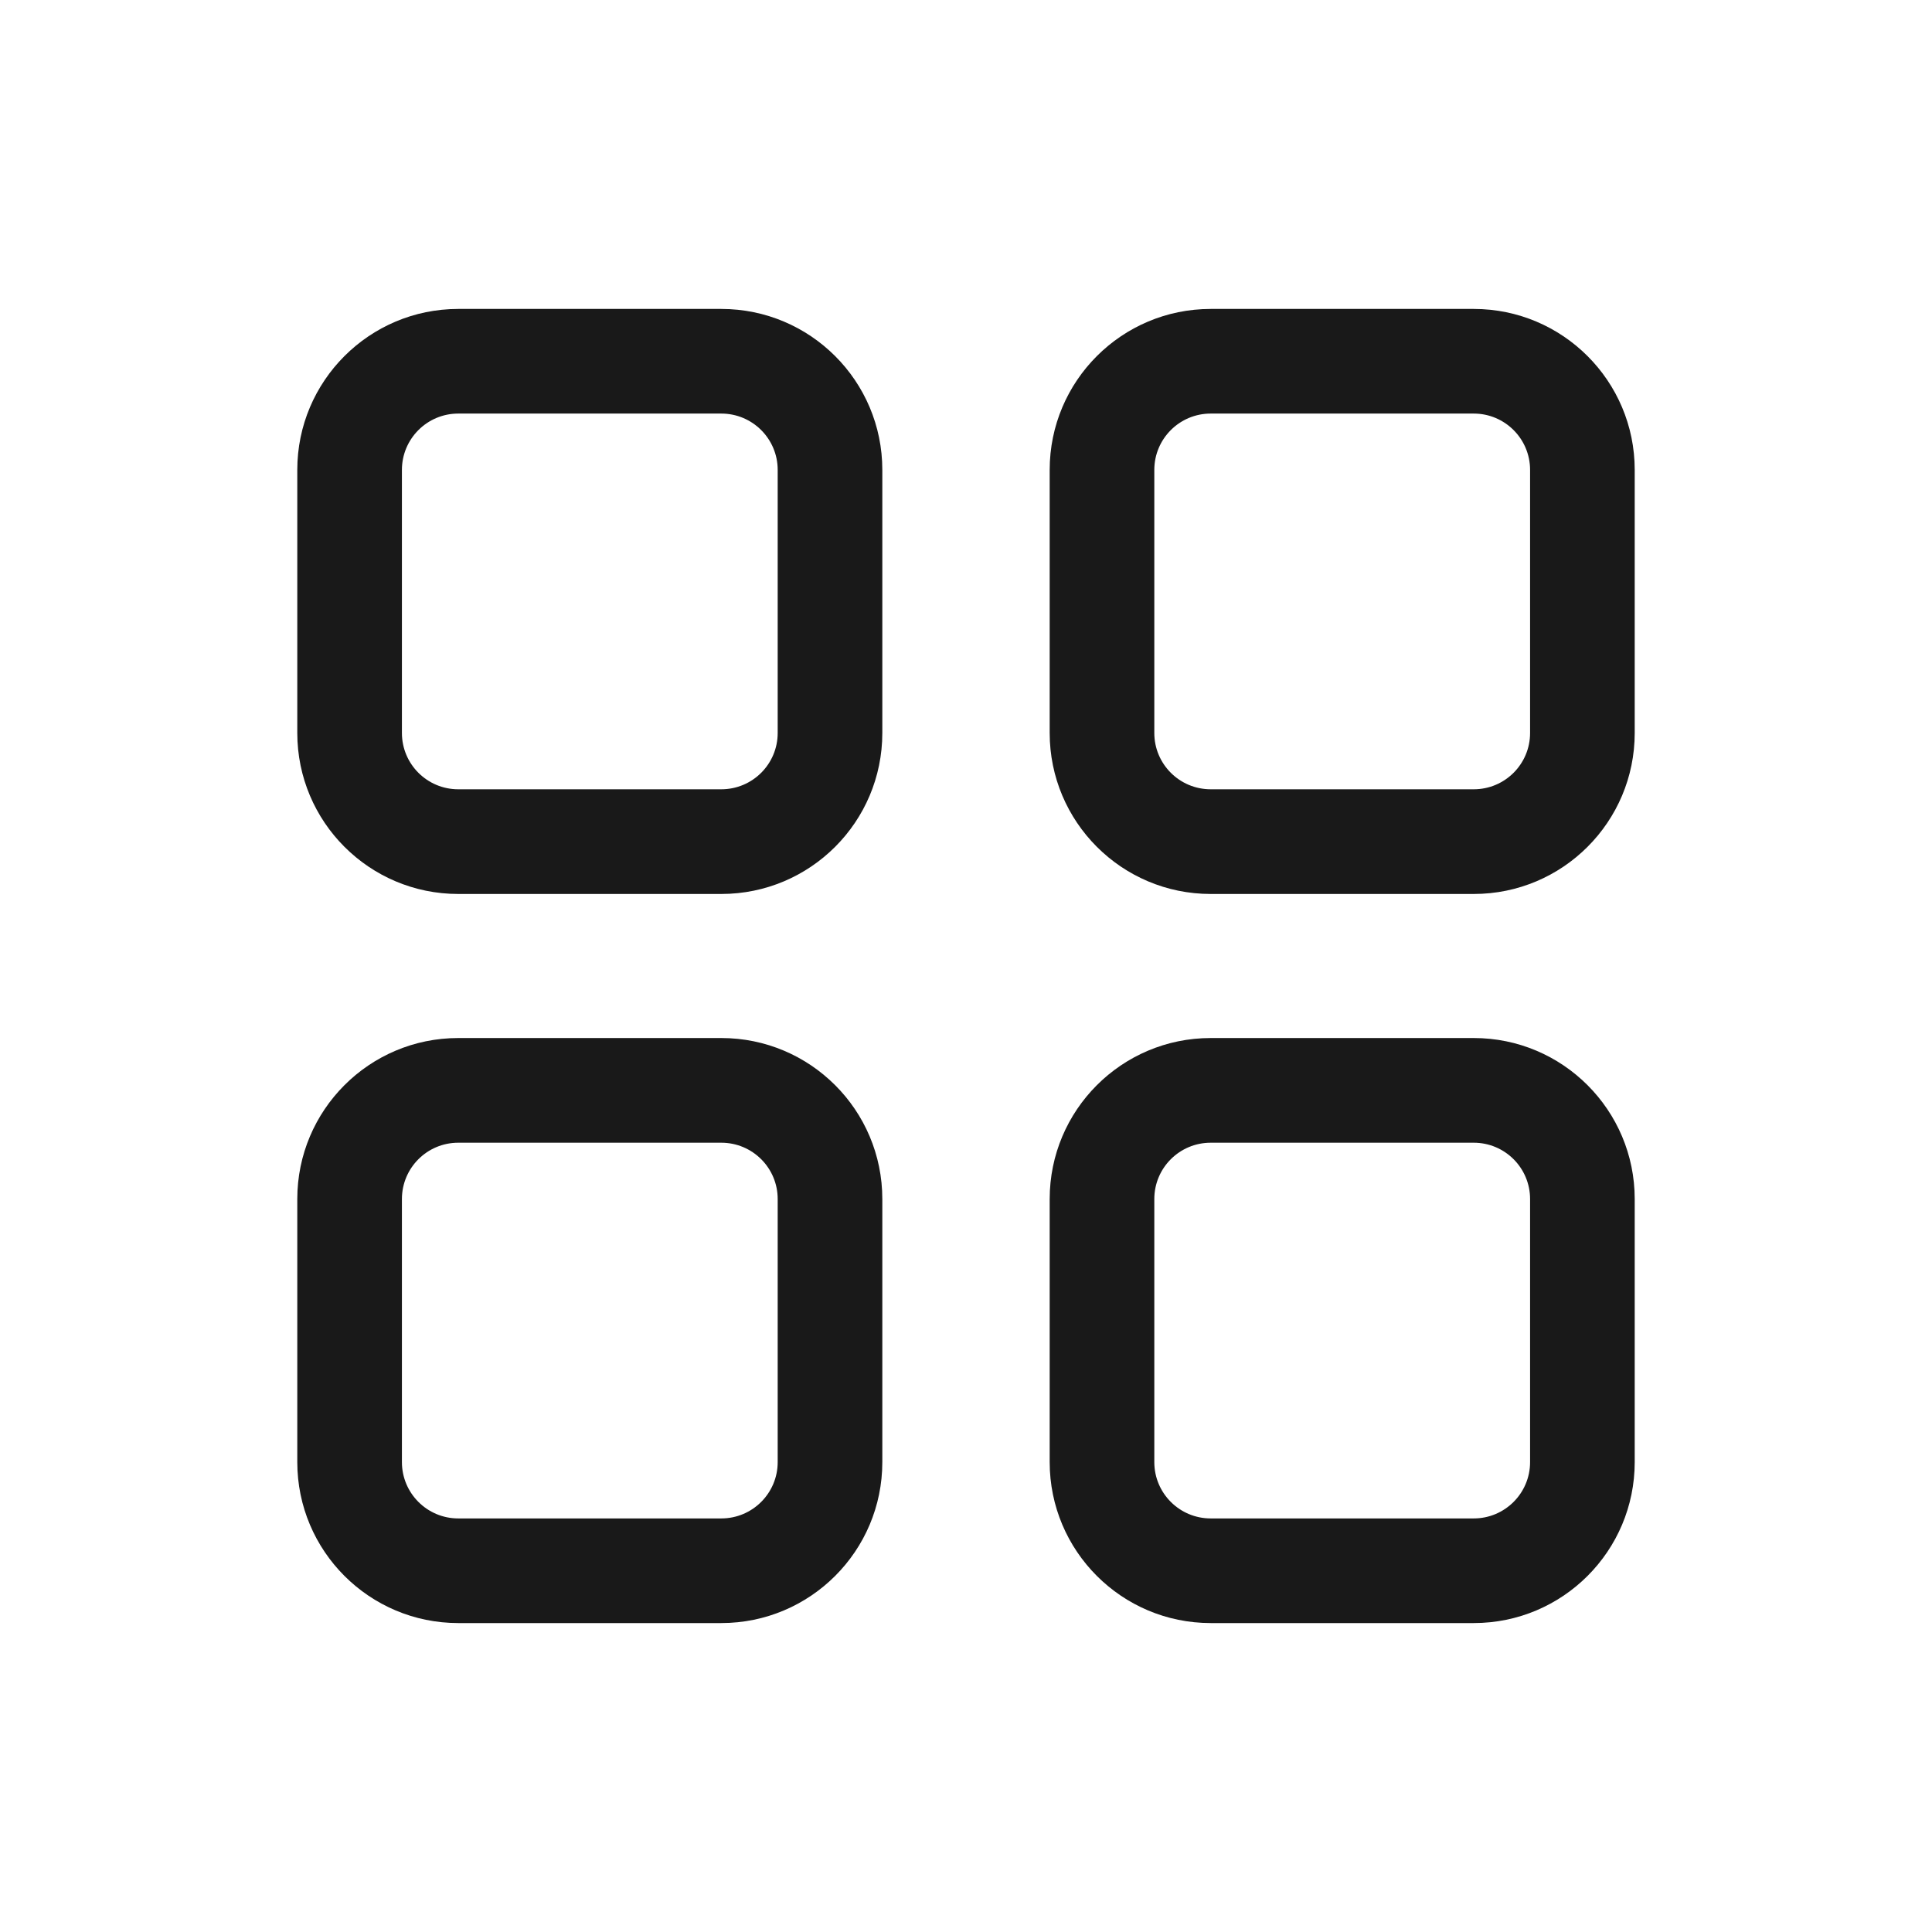 <svg width="32" height="32" viewBox="0 0 32 32" fill="none" xmlns="http://www.w3.org/2000/svg">
<path fill-rule="evenodd" clip-rule="evenodd" d="M11.947 6.85H7.59C7.075 6.85 6.657 7.268 6.657 7.783V12.14C6.657 12.656 7.075 13.073 7.59 13.073H11.947C12.463 13.073 12.881 12.656 12.881 12.14V7.783C12.881 7.268 12.463 6.85 11.947 6.85ZM7.59 5.117C6.118 5.117 4.924 6.311 4.924 7.783V12.14C4.924 13.613 6.118 14.807 7.59 14.807H11.947C13.42 14.807 14.614 13.613 14.614 12.14V7.783C14.614 6.311 13.42 5.117 11.947 5.117H7.59Z" fill="#191919"/>
<path fill-rule="evenodd" clip-rule="evenodd" d="M11.947 18.927H7.59C7.075 18.927 6.657 19.344 6.657 19.86V24.217C6.657 24.732 7.075 25.15 7.59 25.15H11.947C12.463 25.15 12.881 24.732 12.881 24.217V19.86C12.881 19.344 12.463 18.927 11.947 18.927ZM7.59 17.193C6.118 17.193 4.924 18.387 4.924 19.86V24.217C4.924 25.689 6.118 26.883 7.59 26.883H11.947C13.42 26.883 14.614 25.689 14.614 24.217V19.86C14.614 18.387 13.42 17.193 11.947 17.193H7.59Z" fill="#191919"/>
<path fill-rule="evenodd" clip-rule="evenodd" d="M24.41 6.85H20.053C19.537 6.85 19.119 7.268 19.119 7.783V12.14C19.119 12.656 19.537 13.073 20.053 13.073H24.41C24.925 13.073 25.343 12.656 25.343 12.14V7.783C25.343 7.268 24.925 6.85 24.41 6.85ZM20.053 5.117C18.58 5.117 17.386 6.311 17.386 7.783V12.14C17.386 13.613 18.58 14.807 20.053 14.807H24.41C25.882 14.807 27.076 13.613 27.076 12.14V7.783C27.076 6.311 25.882 5.117 24.41 5.117H20.053Z" fill="#191919"/>
<path fill-rule="evenodd" clip-rule="evenodd" d="M24.41 18.927H20.053C19.537 18.927 19.119 19.344 19.119 19.86V24.217C19.119 24.732 19.537 25.15 20.053 25.15H24.41C24.925 25.15 25.343 24.732 25.343 24.217V19.86C25.343 19.344 24.925 18.927 24.41 18.927ZM20.053 17.193C18.58 17.193 17.386 18.387 17.386 19.86V24.217C17.386 25.689 18.58 26.883 20.053 26.883H24.41C25.882 26.883 27.076 25.689 27.076 24.217V19.86C27.076 18.387 25.882 17.193 24.41 17.193H20.053Z" fill="#191919"/>
</svg>
